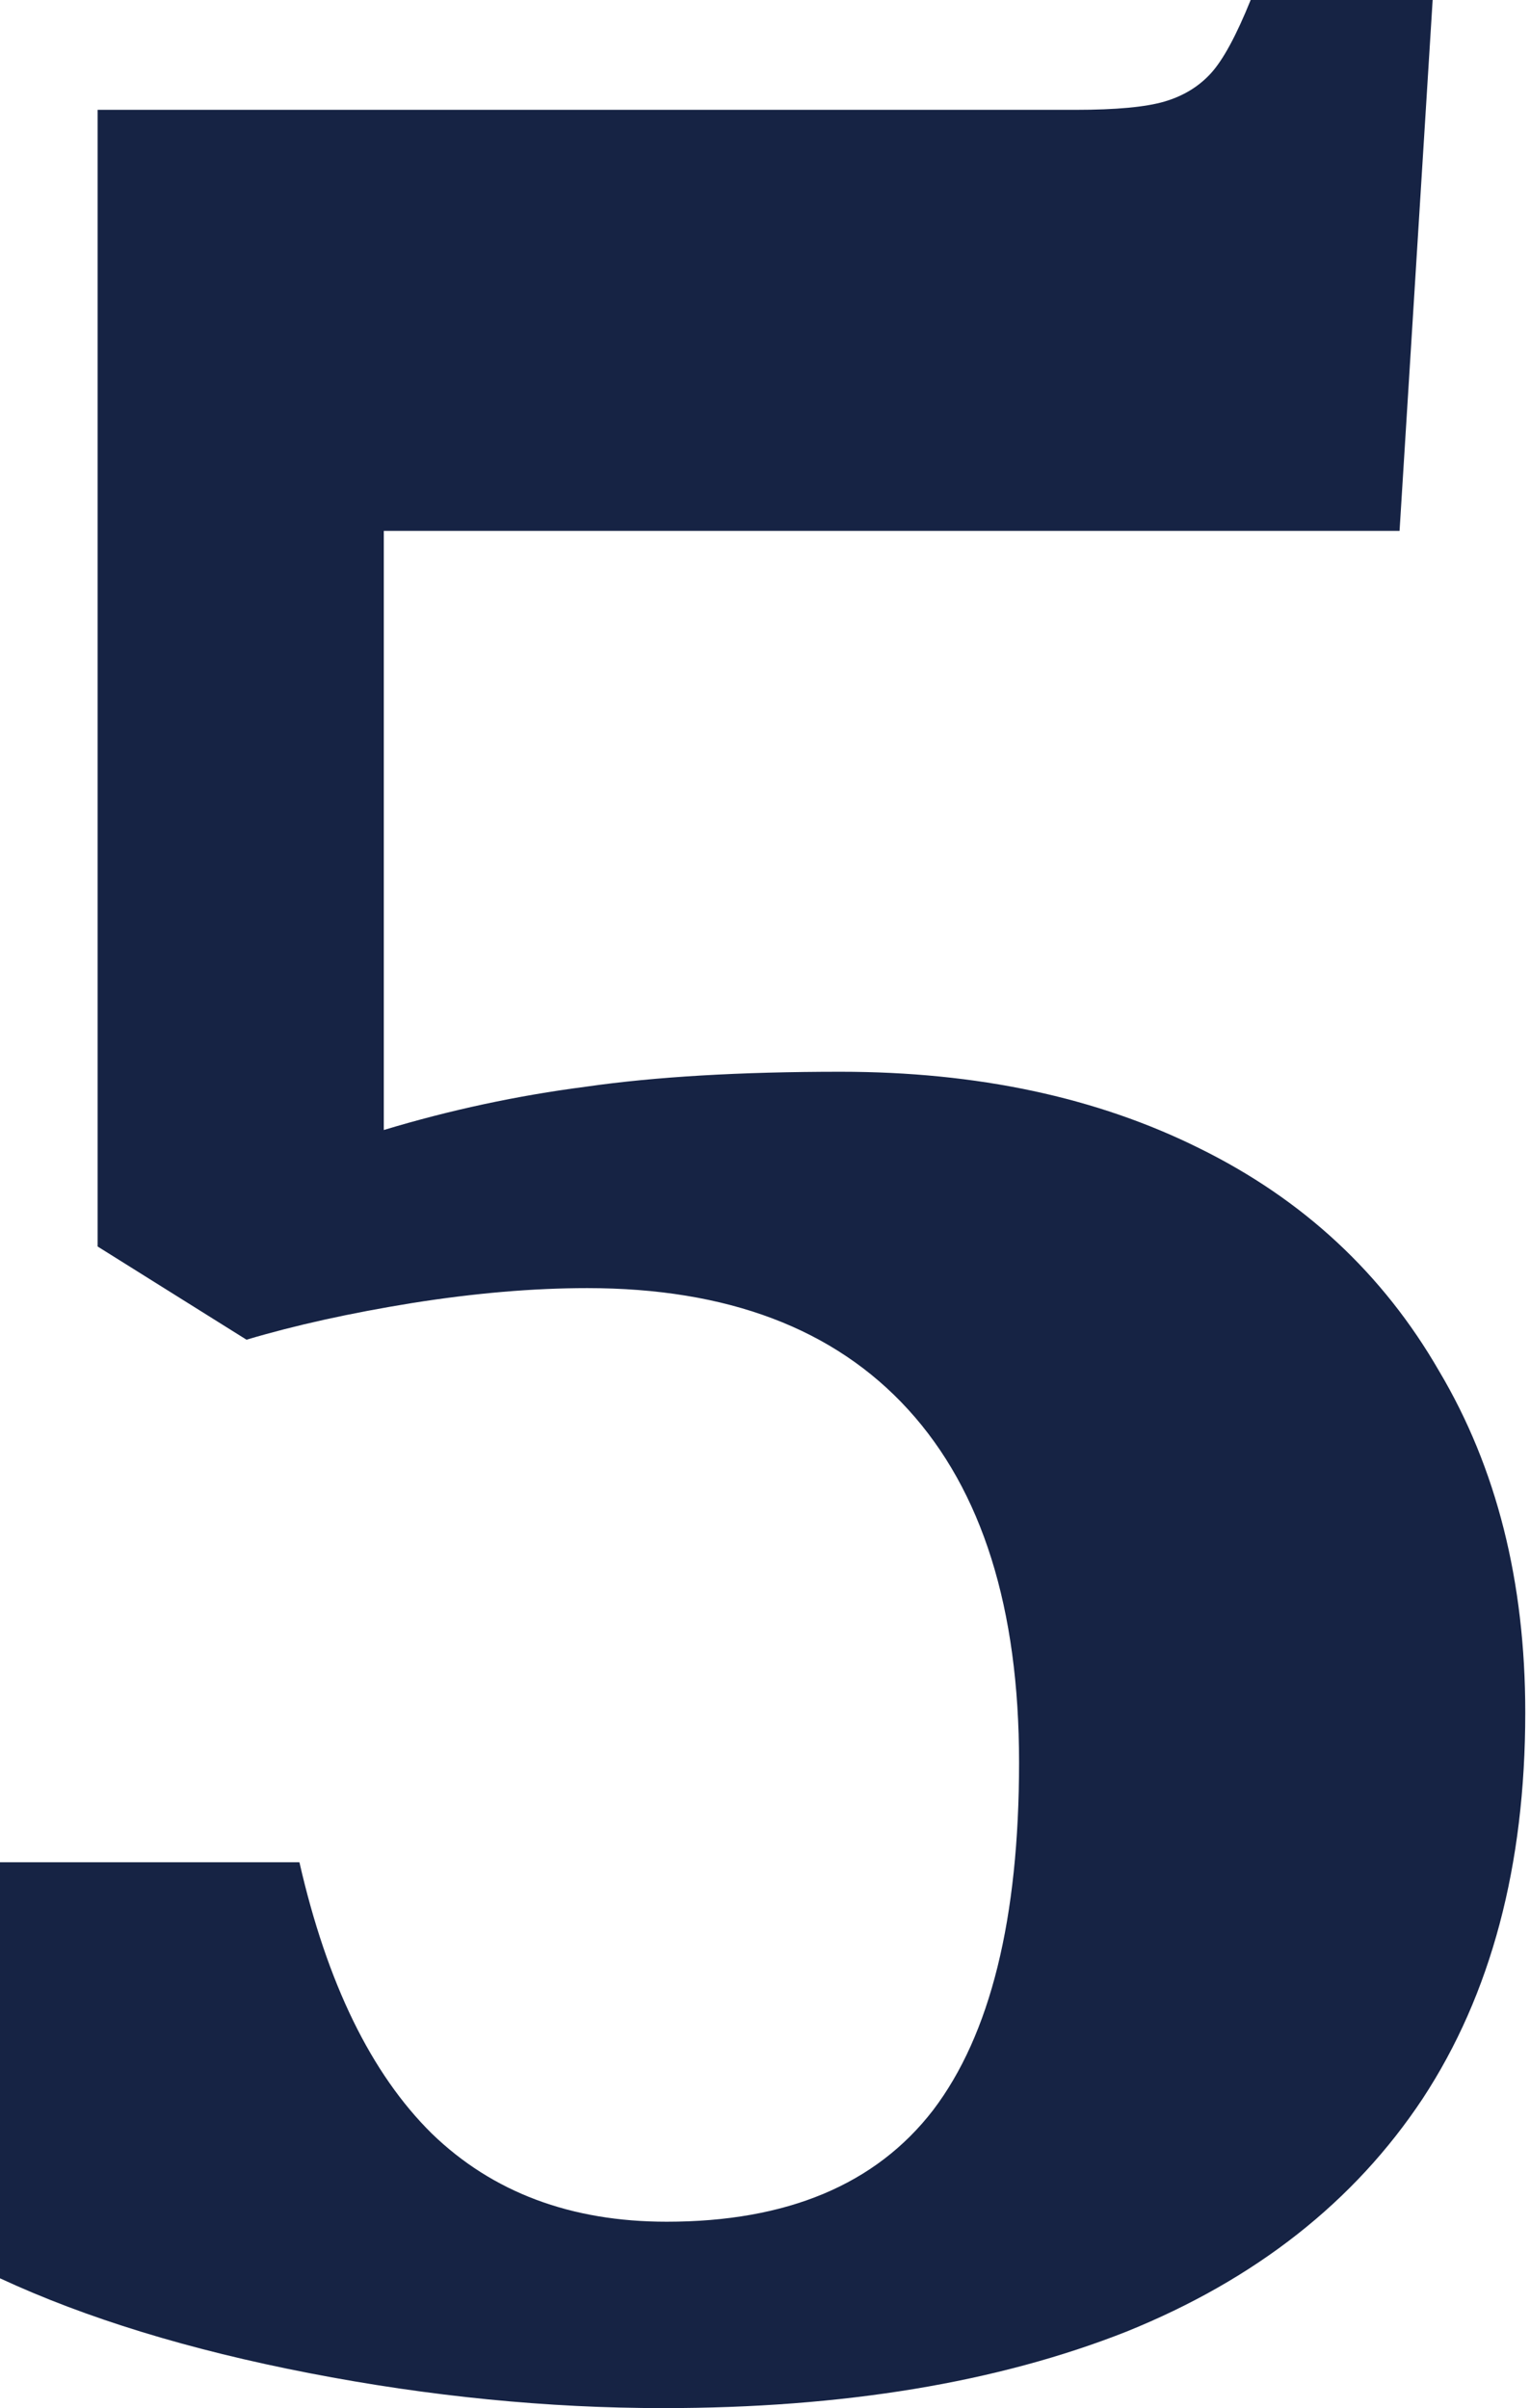 <?xml version="1.0" encoding="UTF-8"?> <svg xmlns="http://www.w3.org/2000/svg" width="54" height="85" viewBox="0 0 54 85" fill="none"> <path d="M0 80.418V65.733H10.568C11.541 70.001 13.098 73.193 15.239 75.308C17.38 77.383 20.144 78.421 23.53 78.421C27.773 78.421 30.907 77.109 32.931 74.485C34.955 71.822 35.967 67.73 35.967 62.208C35.967 56.765 34.663 52.614 32.055 49.755C29.447 46.896 25.671 45.467 20.728 45.467C18.82 45.467 16.757 45.643 14.539 45.995C12.359 46.348 10.412 46.778 8.7 47.288L3.445 43.998V3.877H37.952C39.392 3.877 40.443 3.779 41.105 3.583C41.767 3.387 42.312 3.055 42.74 2.585C43.168 2.115 43.635 1.253 44.141 0H50.564L49.396 18.739H13.546V39.886C15.881 39.181 18.256 38.672 20.669 38.359C23.122 38.006 26.119 37.83 29.661 37.83C34.488 37.83 38.711 38.731 42.331 40.532C45.99 42.334 48.812 44.957 50.797 48.404C52.821 51.811 53.833 55.825 53.833 60.446C53.833 65.85 52.627 70.393 50.213 74.074C47.8 77.716 44.316 80.457 39.762 82.298C35.208 84.099 29.758 85 23.413 85C19.326 85 15.161 84.589 10.918 83.766C6.676 82.944 3.036 81.828 0 80.418Z" fill="#162344"></path> </svg> 